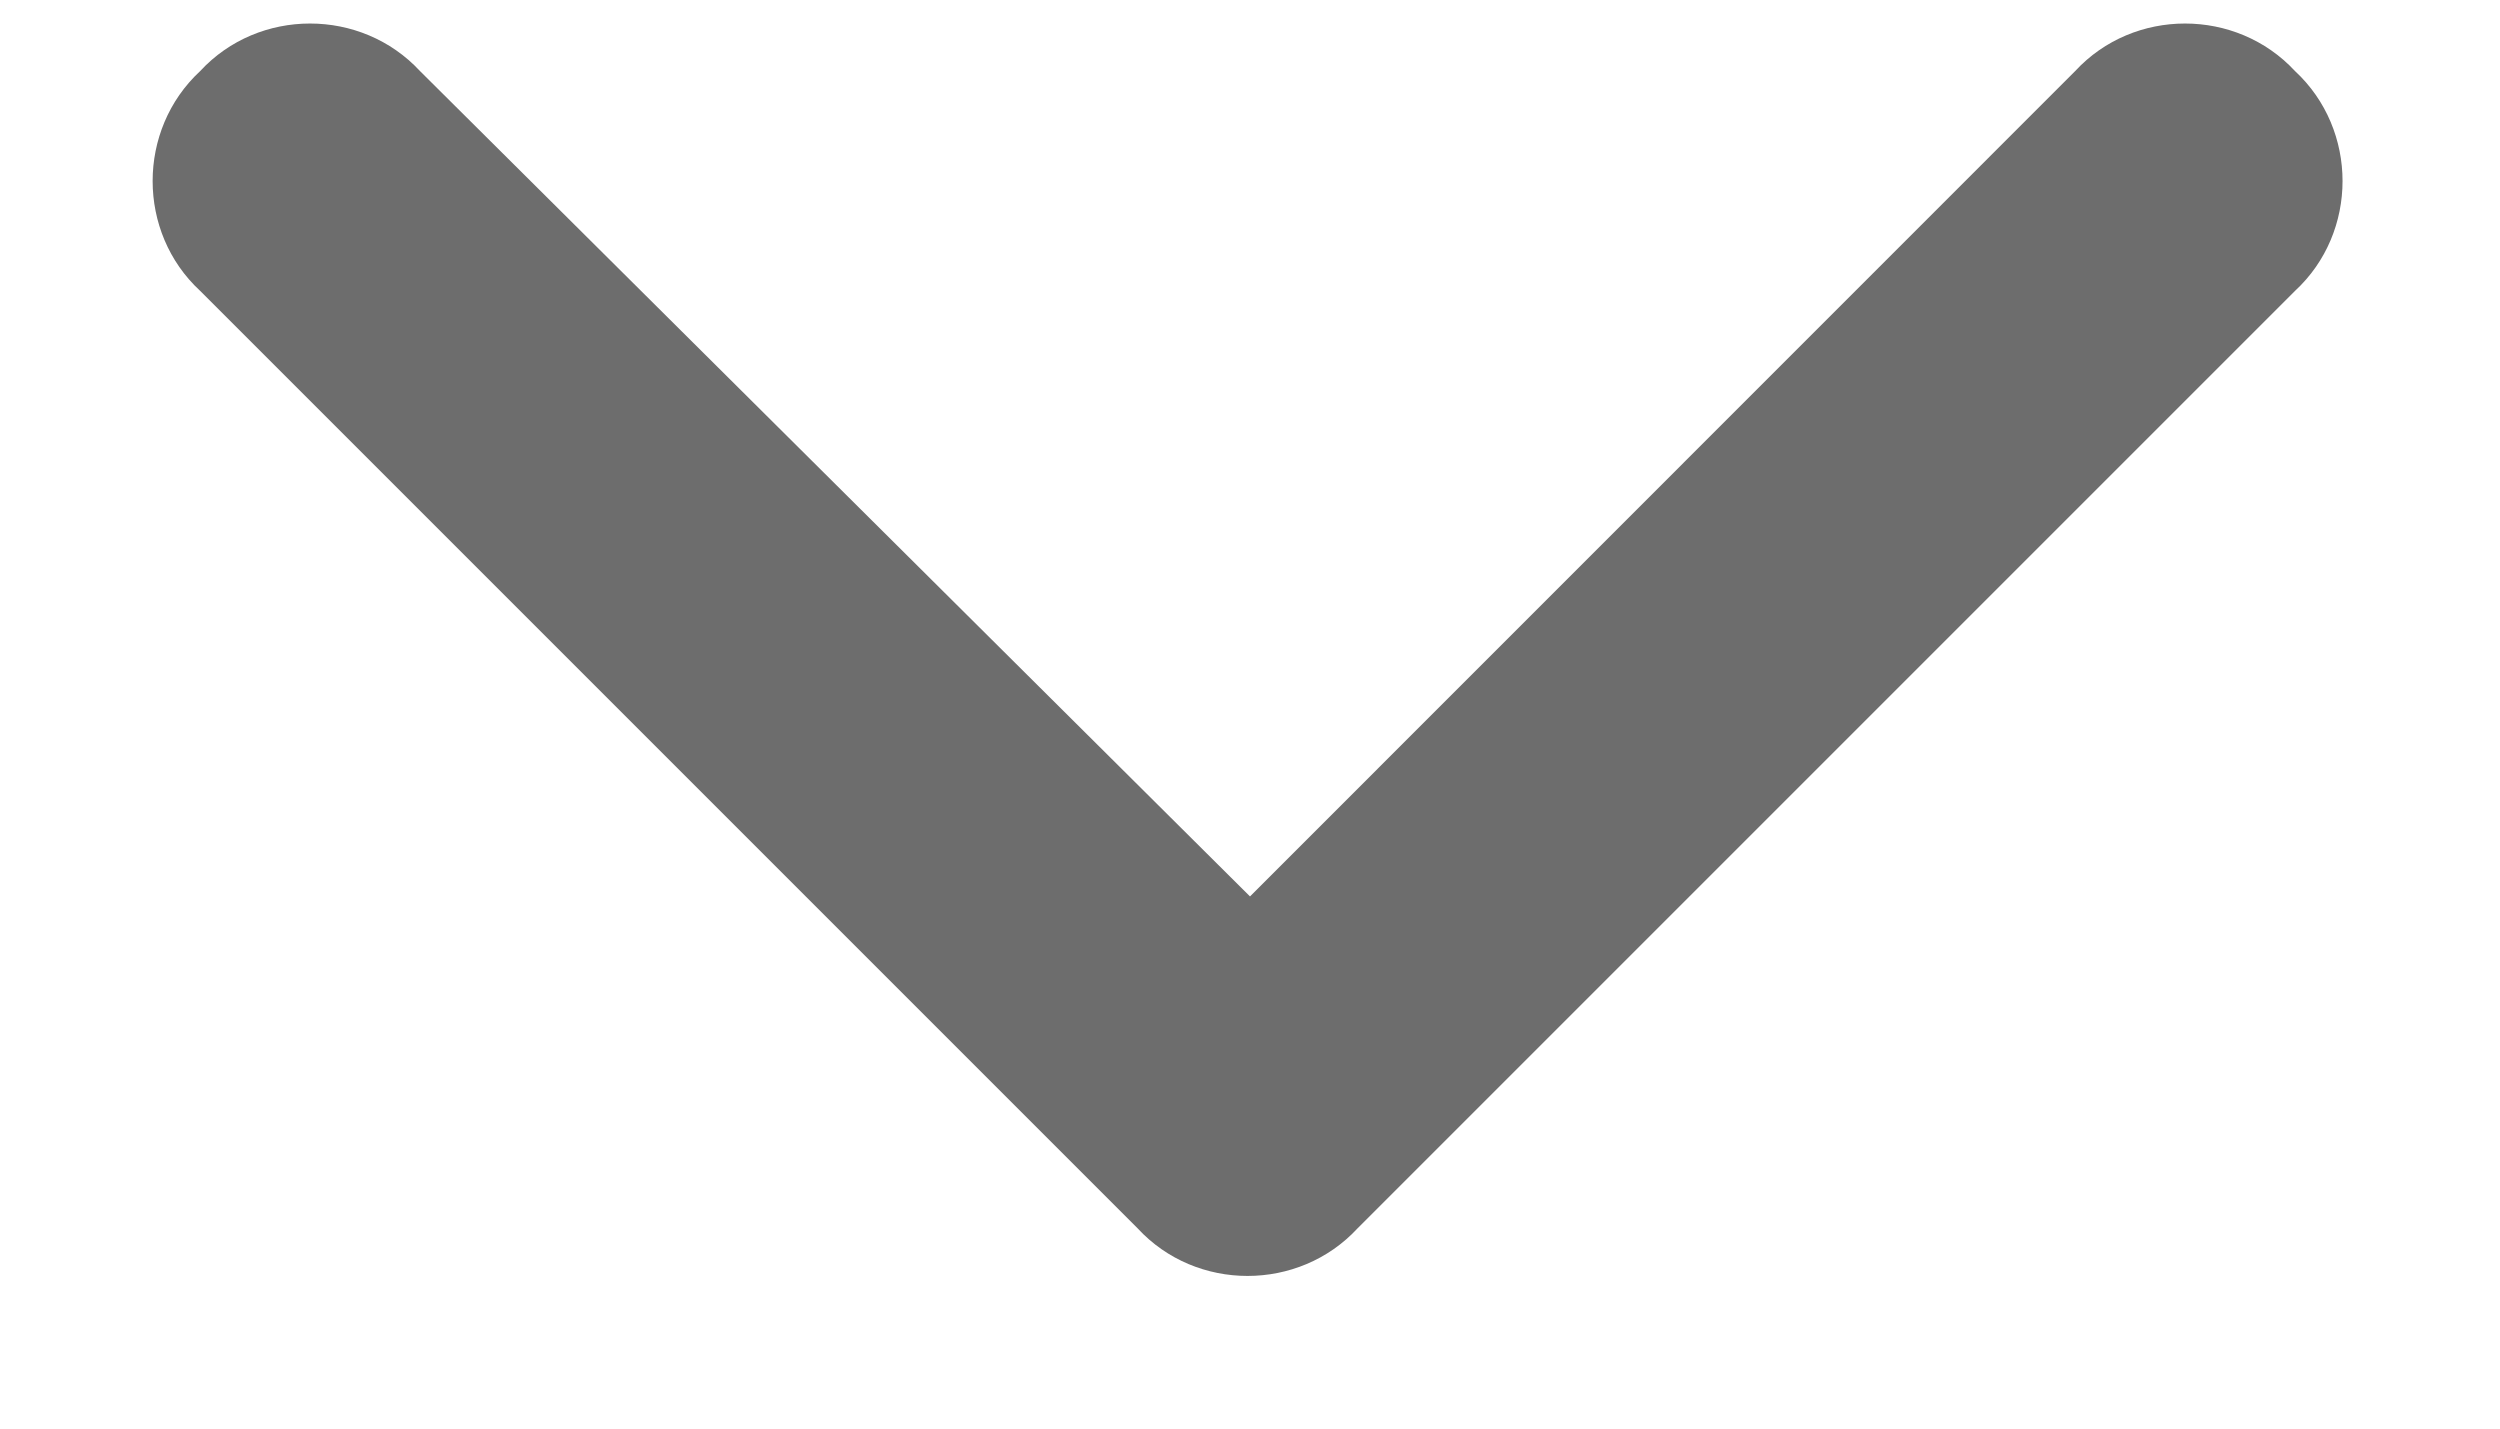 <svg width="14" height="8" viewBox="0 0 14 8" fill="none" xmlns="http://www.w3.org/2000/svg">
<path d="M6.371 6.879L1.121 1.629C0.766 1.301 0.766 0.727 1.121 0.398C1.449 0.043 2.023 0.043 2.352 0.398L7 5.02L11.621 0.398C11.949 0.043 12.523 0.043 12.852 0.398C13.207 0.727 13.207 1.301 12.852 1.629L7.602 6.879C7.273 7.234 6.699 7.234 6.371 6.879Z" fill="#6D6D6D"/>
</svg>
